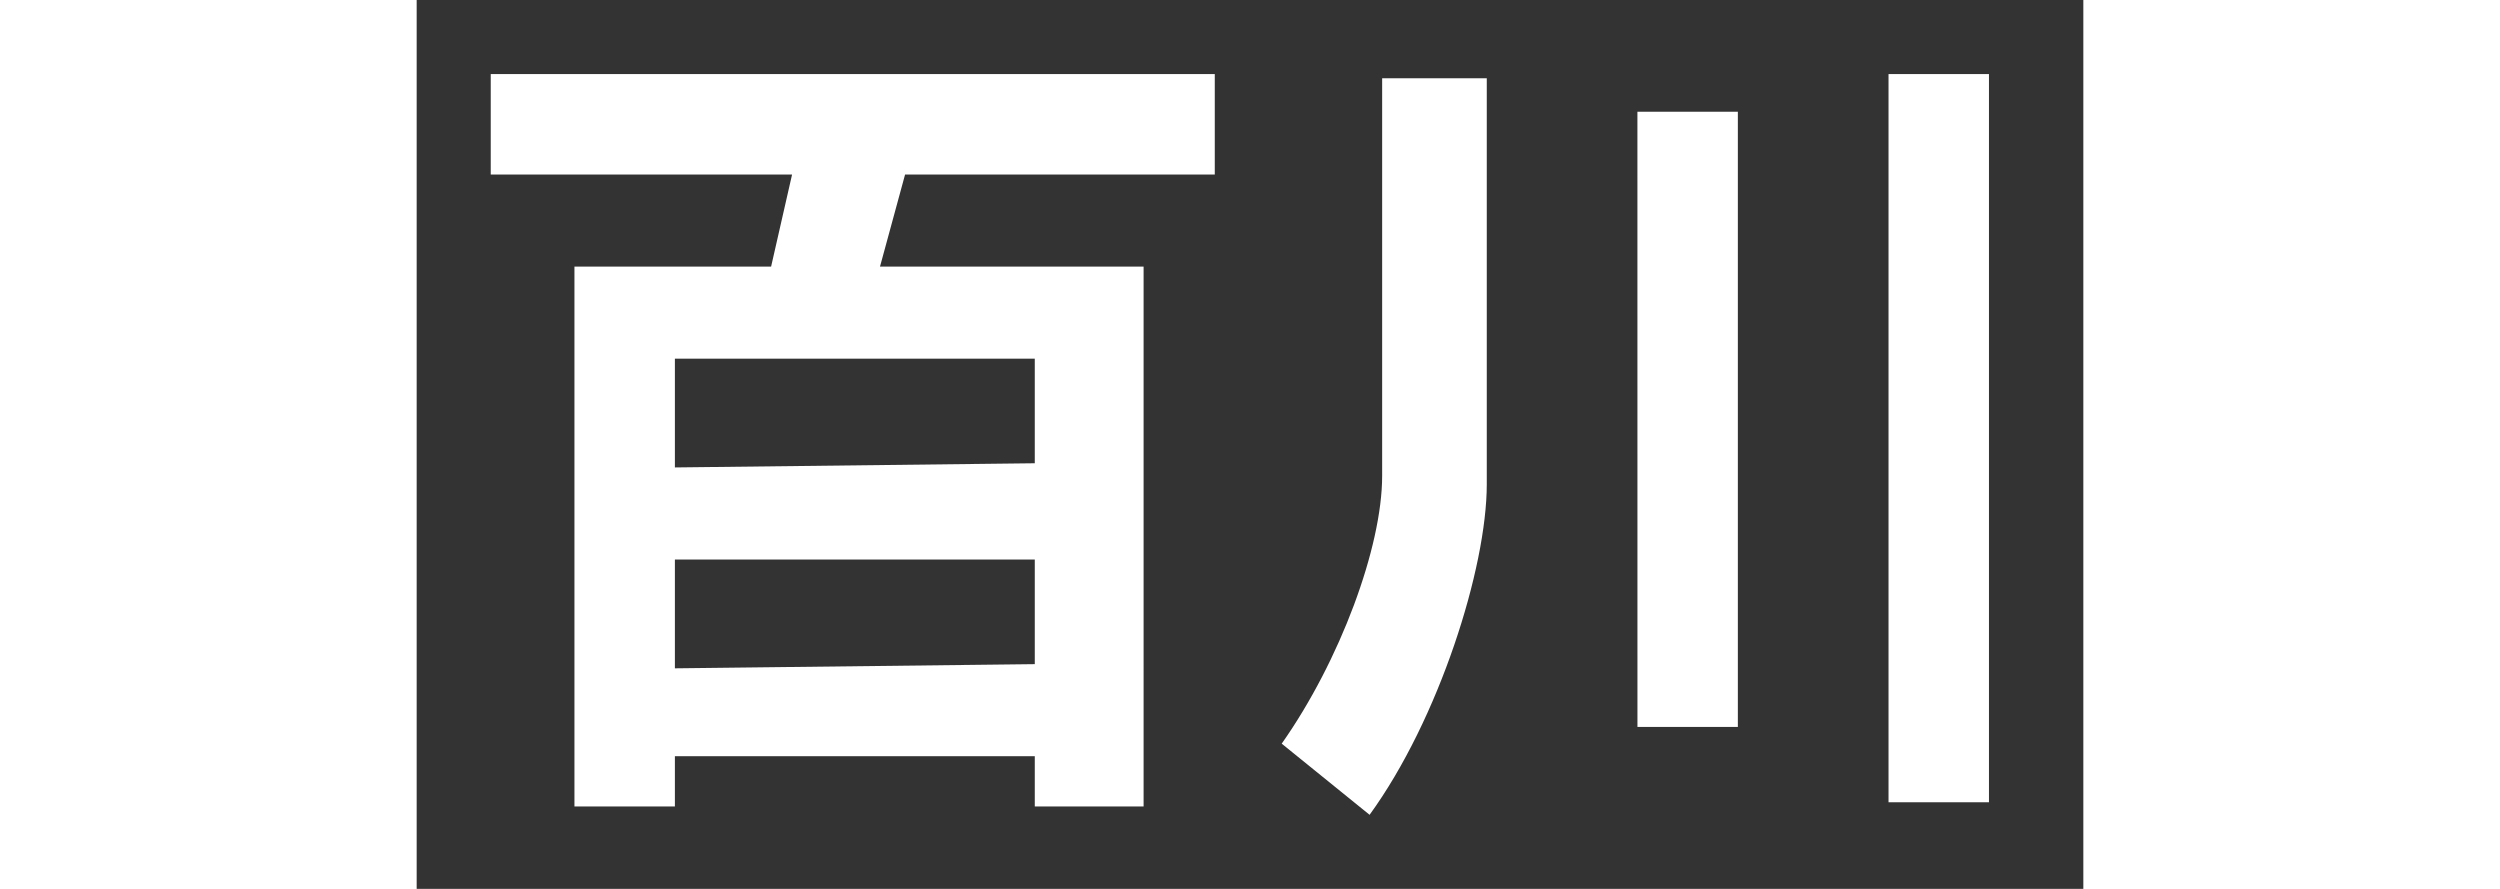 <svg fill="white" fill-rule="evenodd" height="1em" style="flex:none;line-height:1" viewBox="0 0 45 24" xmlns="http://www.w3.org/2000/svg"><rect x="0" y="0" width="45" height="24" fill="#333333" stroke="none"/><title>Baichuan</title><path d="M2 2v2.712h8.136L9.57 7.198H4.26v14.576h2.712v-1.356h9.717v1.356h2.938V7.198H12.51l.677-2.486h8.362V2H2zm4.972 16.045v-2.938h9.717v2.825l-9.717.113zm0-8.361v2.937l9.717-.113V9.684H6.972zm21.921-7.571h-2.825v10.735c0 1.92-1.133 4.988-2.712 7.231L25.729 22c1.873-2.578 3.164-6.667 3.164-8.927V2.113zm4.067.904h2.712v16.61h-2.711l-.001-16.61zM42.452 2H39.74v19.661h2.712V2z"></path></svg>